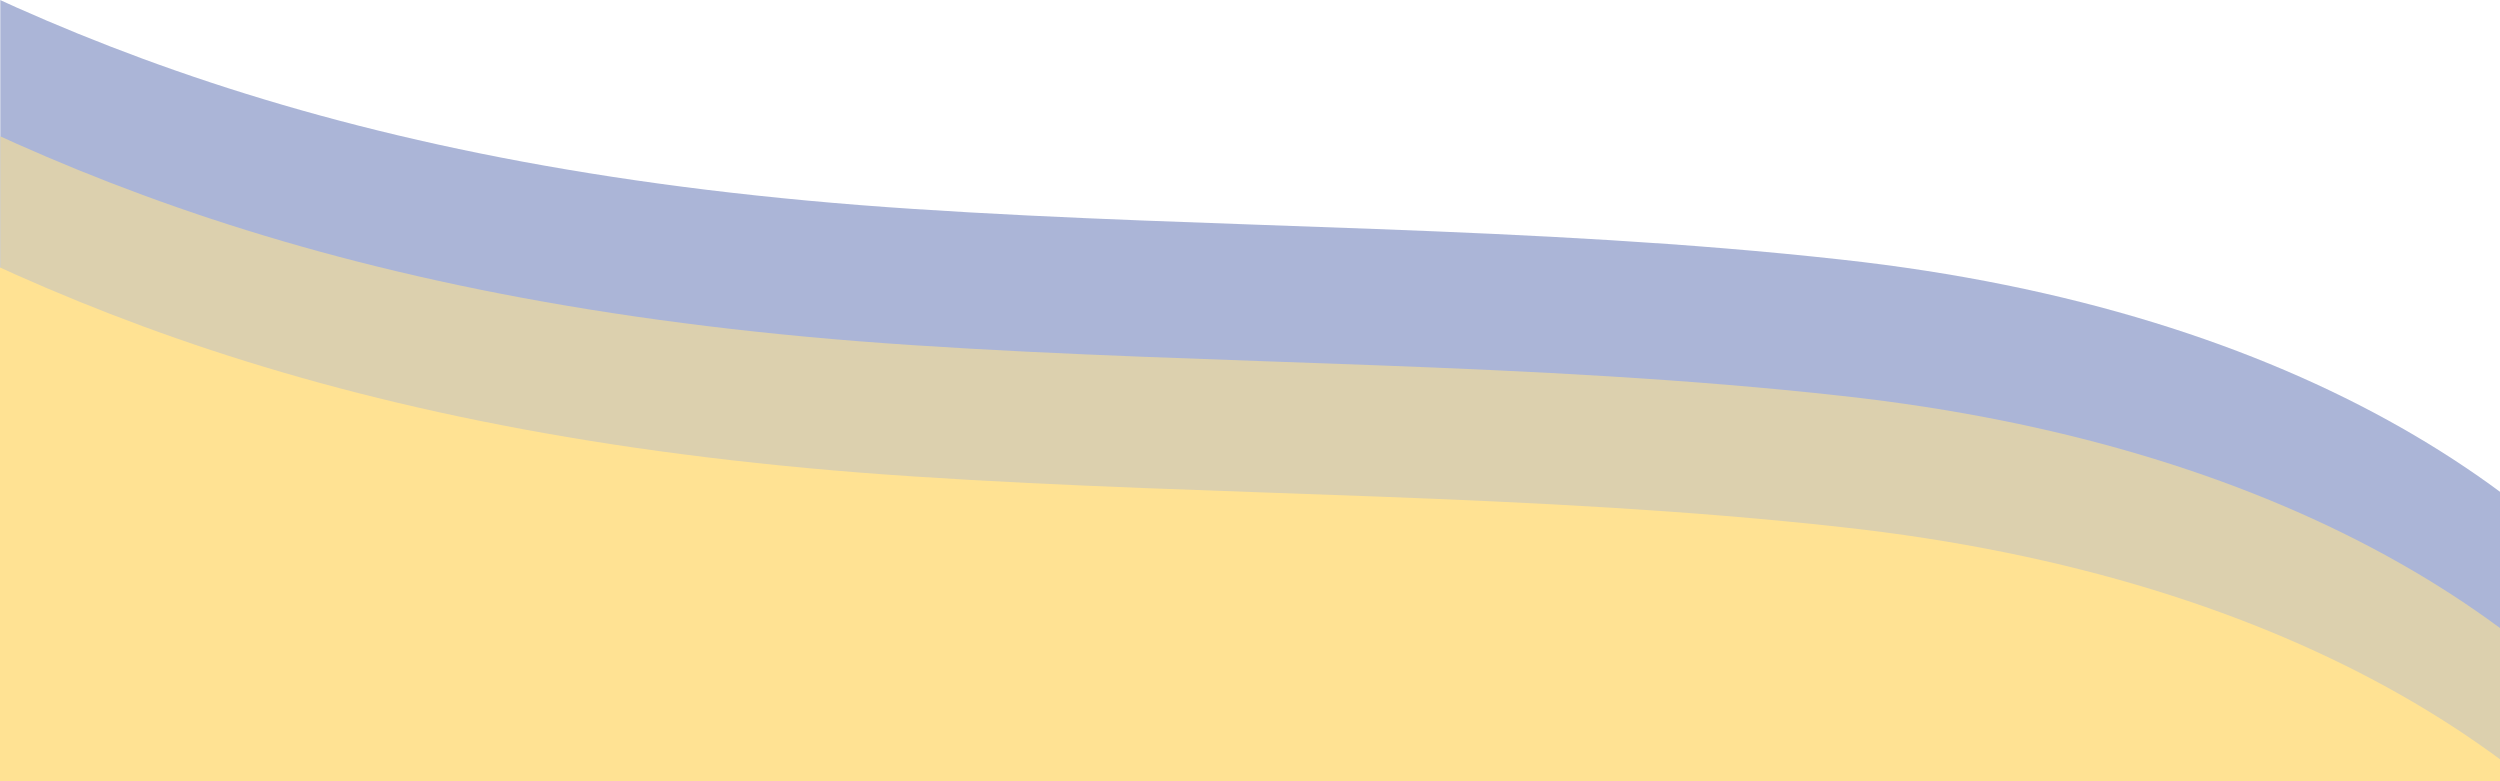 <?xml version="1.0" encoding="UTF-8"?>
<svg id="Layer_1" data-name="Layer 1" xmlns="http://www.w3.org/2000/svg" xmlns:xlink="http://www.w3.org/1999/xlink" viewBox="0 0 1920 600">
  <defs>
    <style>
      .cls-1 {
        mask: url(#mask);
      }

      .cls-2 {
        fill: #abb5d7;
      }

      .cls-3 {
        fill: #d9d9d9;
      }

      .cls-4 {
        fill: #f26375;
      }

      .cls-5 {
        mask: url(#mask-1);
      }

      .cls-6 {
        fill: #dcd0ae;
      }

      .cls-7 {
        fill: #ffe293;
      }
    </style>
    <mask id="mask" x="-254.65" y="-114.23" width="2391.44" height="2202.41" maskUnits="userSpaceOnUse">
      <g id="mask0_69129_3964" data-name="mask0 69129 3964">
        <rect class="cls-3" y="-49.32" width="1930" height="1016.99"/>
      </g>
    </mask>
    <mask id="mask-1" x="-254.65" y="-9.6" width="2391.44" height="2202.41" maskUnits="userSpaceOnUse">
      <g id="mask1_69129_3964" data-name="mask1 69129 3964">
        <rect class="cls-4" y="55.31" width="1930" height="1016.99"/>
      </g>
    </mask>
  </defs>
  <g class="cls-1">
    <path class="cls-2" d="M870.35,1987.08c-287,241.48-847.79,51.96-886.59-585.33-12.98-213.41,6.2-430.96,4.47-641.96C-14.21,357.08-122.2,130.3-247.25-65.54c-7.38-11.35-13.02-28.53,2.34-41.39,15.1-12.64,33.52-6.59,45.83,1.07C10.08,19.61,254.54,131.3,701.27,160.45c233.79,15.49,476.84,12.71,712.99,38.93,704.72,77.4,877.22,593.17,590.24,834.2l-1134.41,953.71.26-.22Z"/>
  </g>
  <g class="cls-5">
    <path class="cls-6" d="M870.35,2091.71c-287,241.49-847.79,51.97-886.59-585.32-12.98-213.42,6.2-430.97,4.47-641.97C-14.21,461.71-122.2,234.94-247.25,39.09c-7.38-11.35-13.02-28.53,2.34-41.39,15.1-12.64,33.52-6.59,45.83,1.07C10.08,124.24,254.54,235.93,701.27,265.09c233.79,15.49,476.84,12.71,712.99,38.93,704.72,77.4,877.22,593.17,590.24,834.2l-1134.41,953.71.26-.22Z"/>
  </g>
  <path class="cls-7" d="M870.35,2192.52c-287,241.48-847.79,51.96-886.59-585.33-12.98-213.41,6.2-430.96,4.47-641.96-2.44-402.71-110.43-629.48-235.48-825.33-7.38-11.35-13.02-28.53,2.34-41.39,15.1-12.64,33.52-6.59,45.83,1.07C10.08,225.05,254.54,336.74,701.27,365.89c233.79,15.49,476.84,12.71,712.99,38.93,704.72,77.4,877.22,593.17,590.24,834.2l-1134.41,953.71.26-.22Z"/>
</svg>